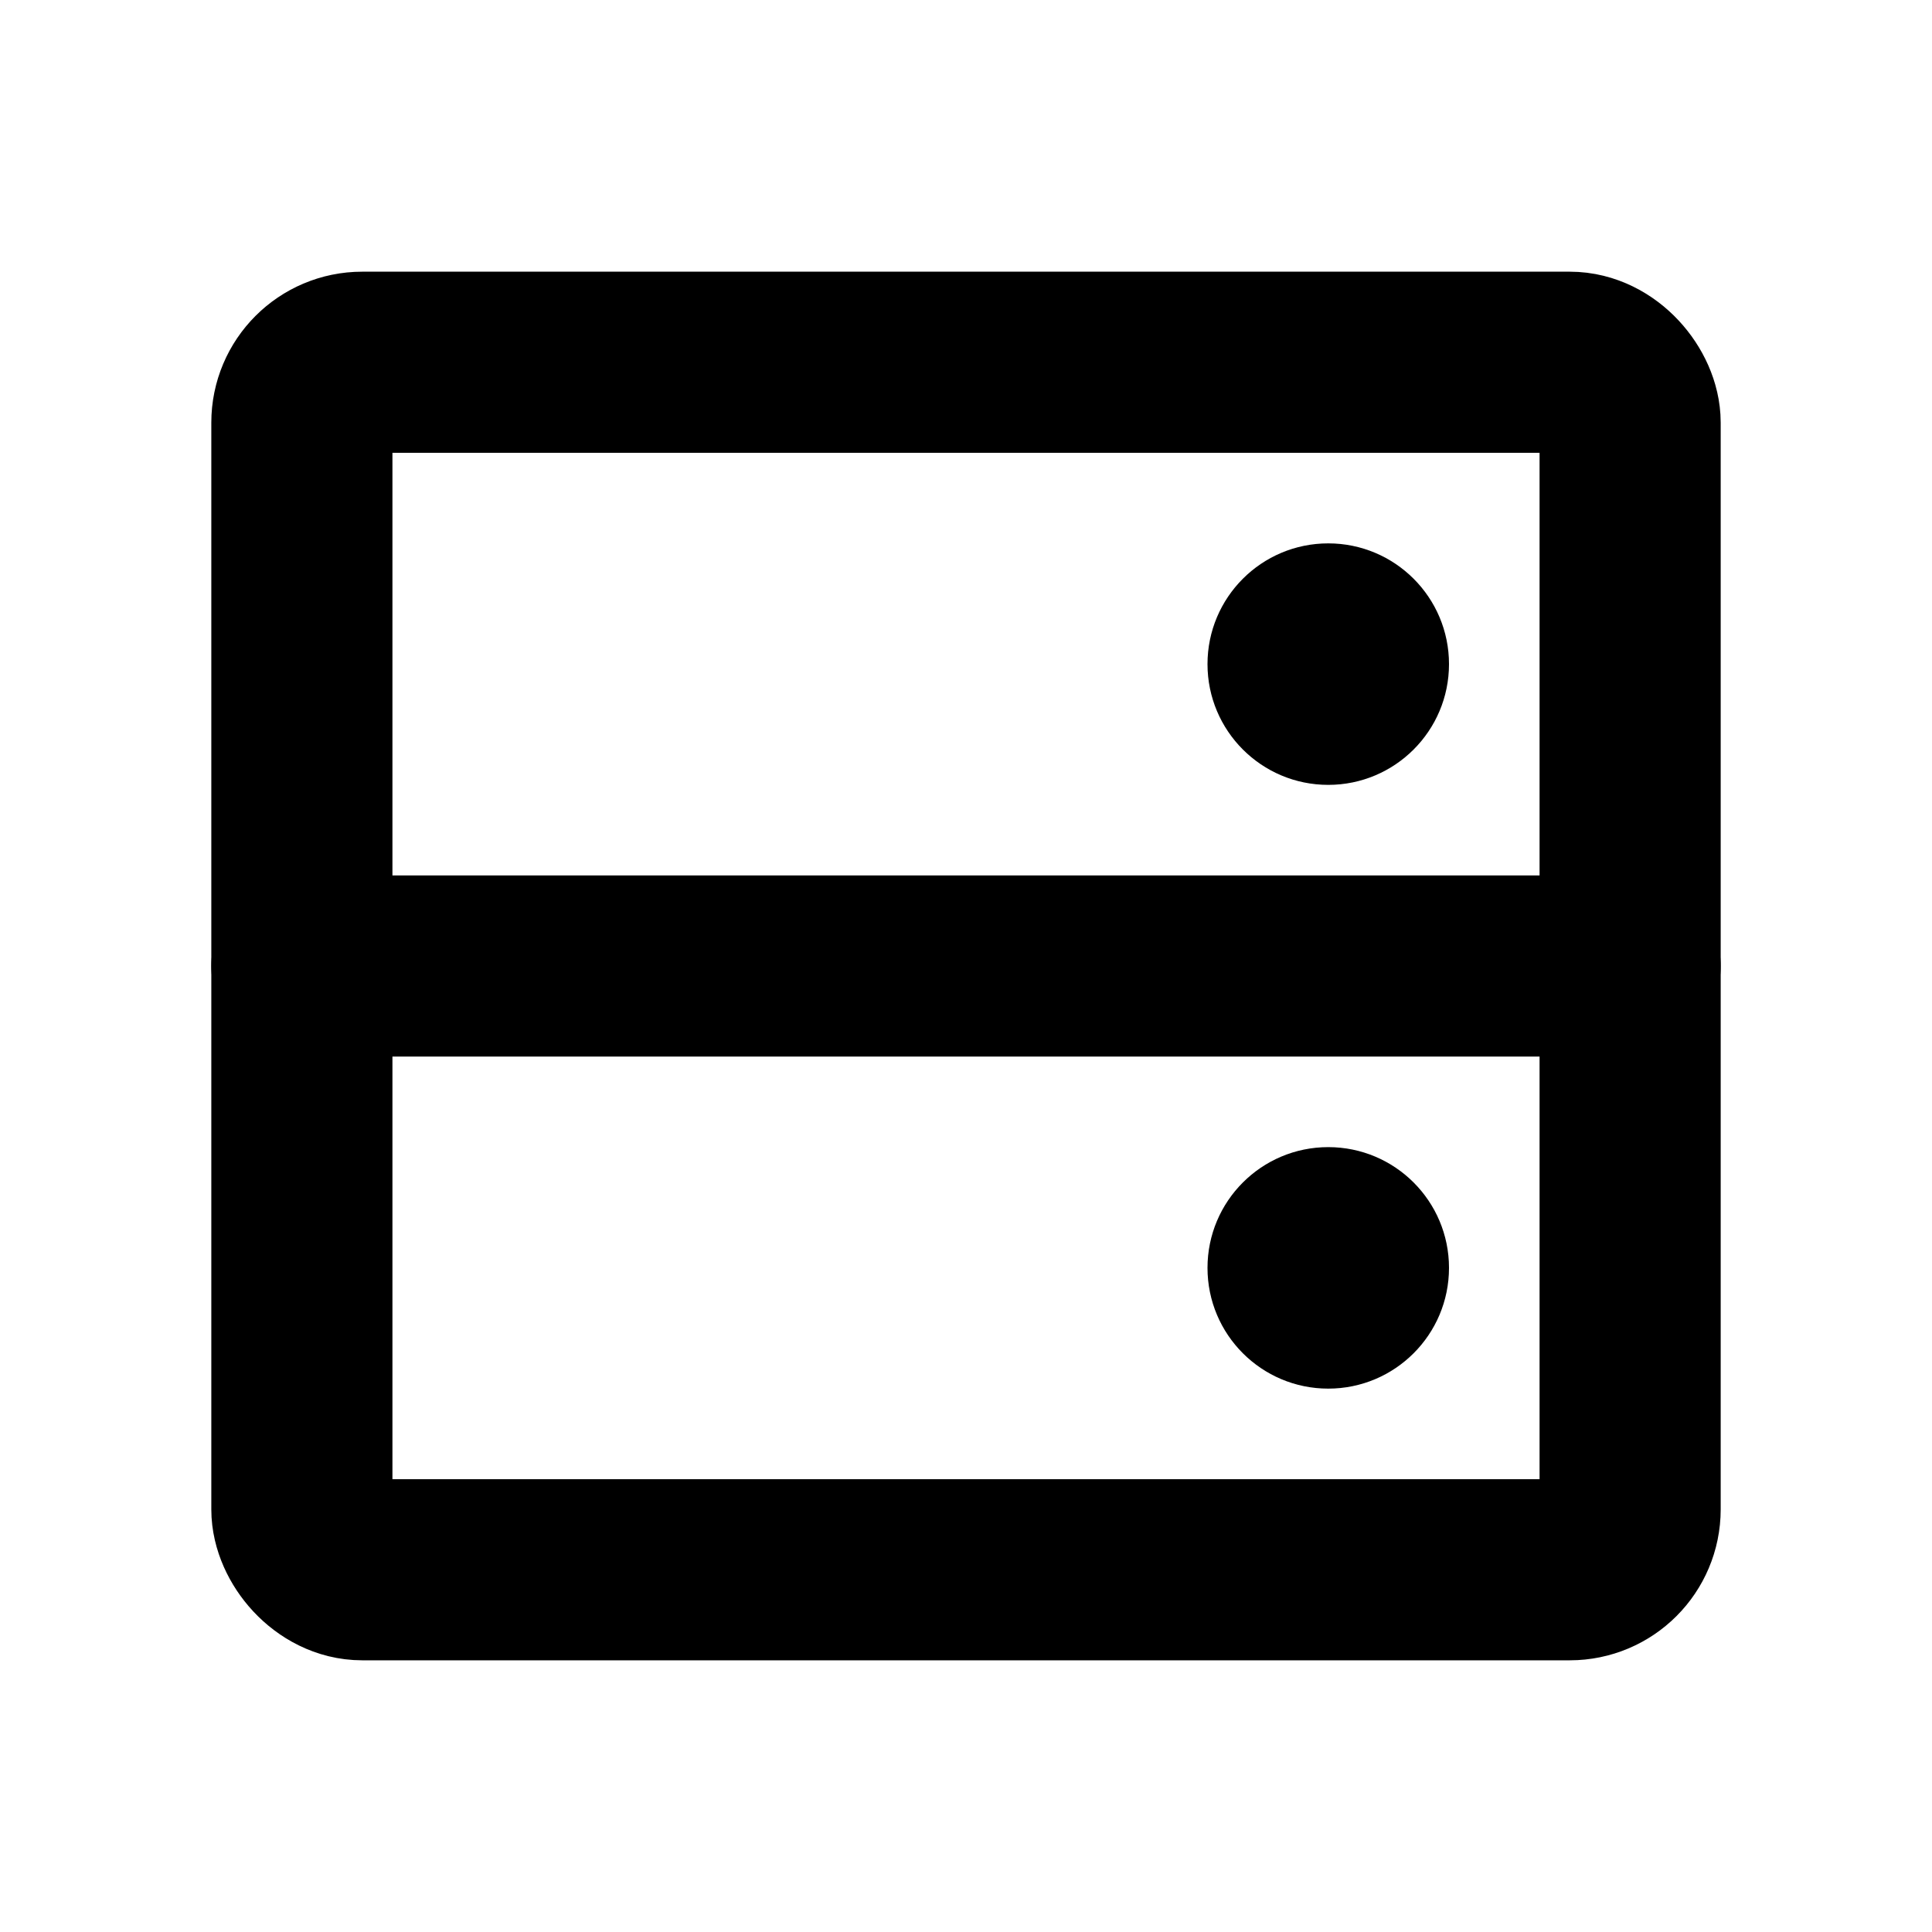<svg xmlns="http://www.w3.org/2000/svg" viewBox="0 0 256 256"><rect width="256" height="256" fill="none"/><rect x="40" y="48" width="176" height="160" rx="8" fill="none" stroke="#000" stroke-linecap="round" stroke-linejoin="round" stroke-width="24"/><line x1="216" y1="128" x2="40" y2="128" fill="none" stroke="#000" stroke-linecap="round" stroke-linejoin="round" stroke-width="24"/><circle cx="176" cy="88" r="16"/><circle cx="176" cy="168" r="16"/></svg>
